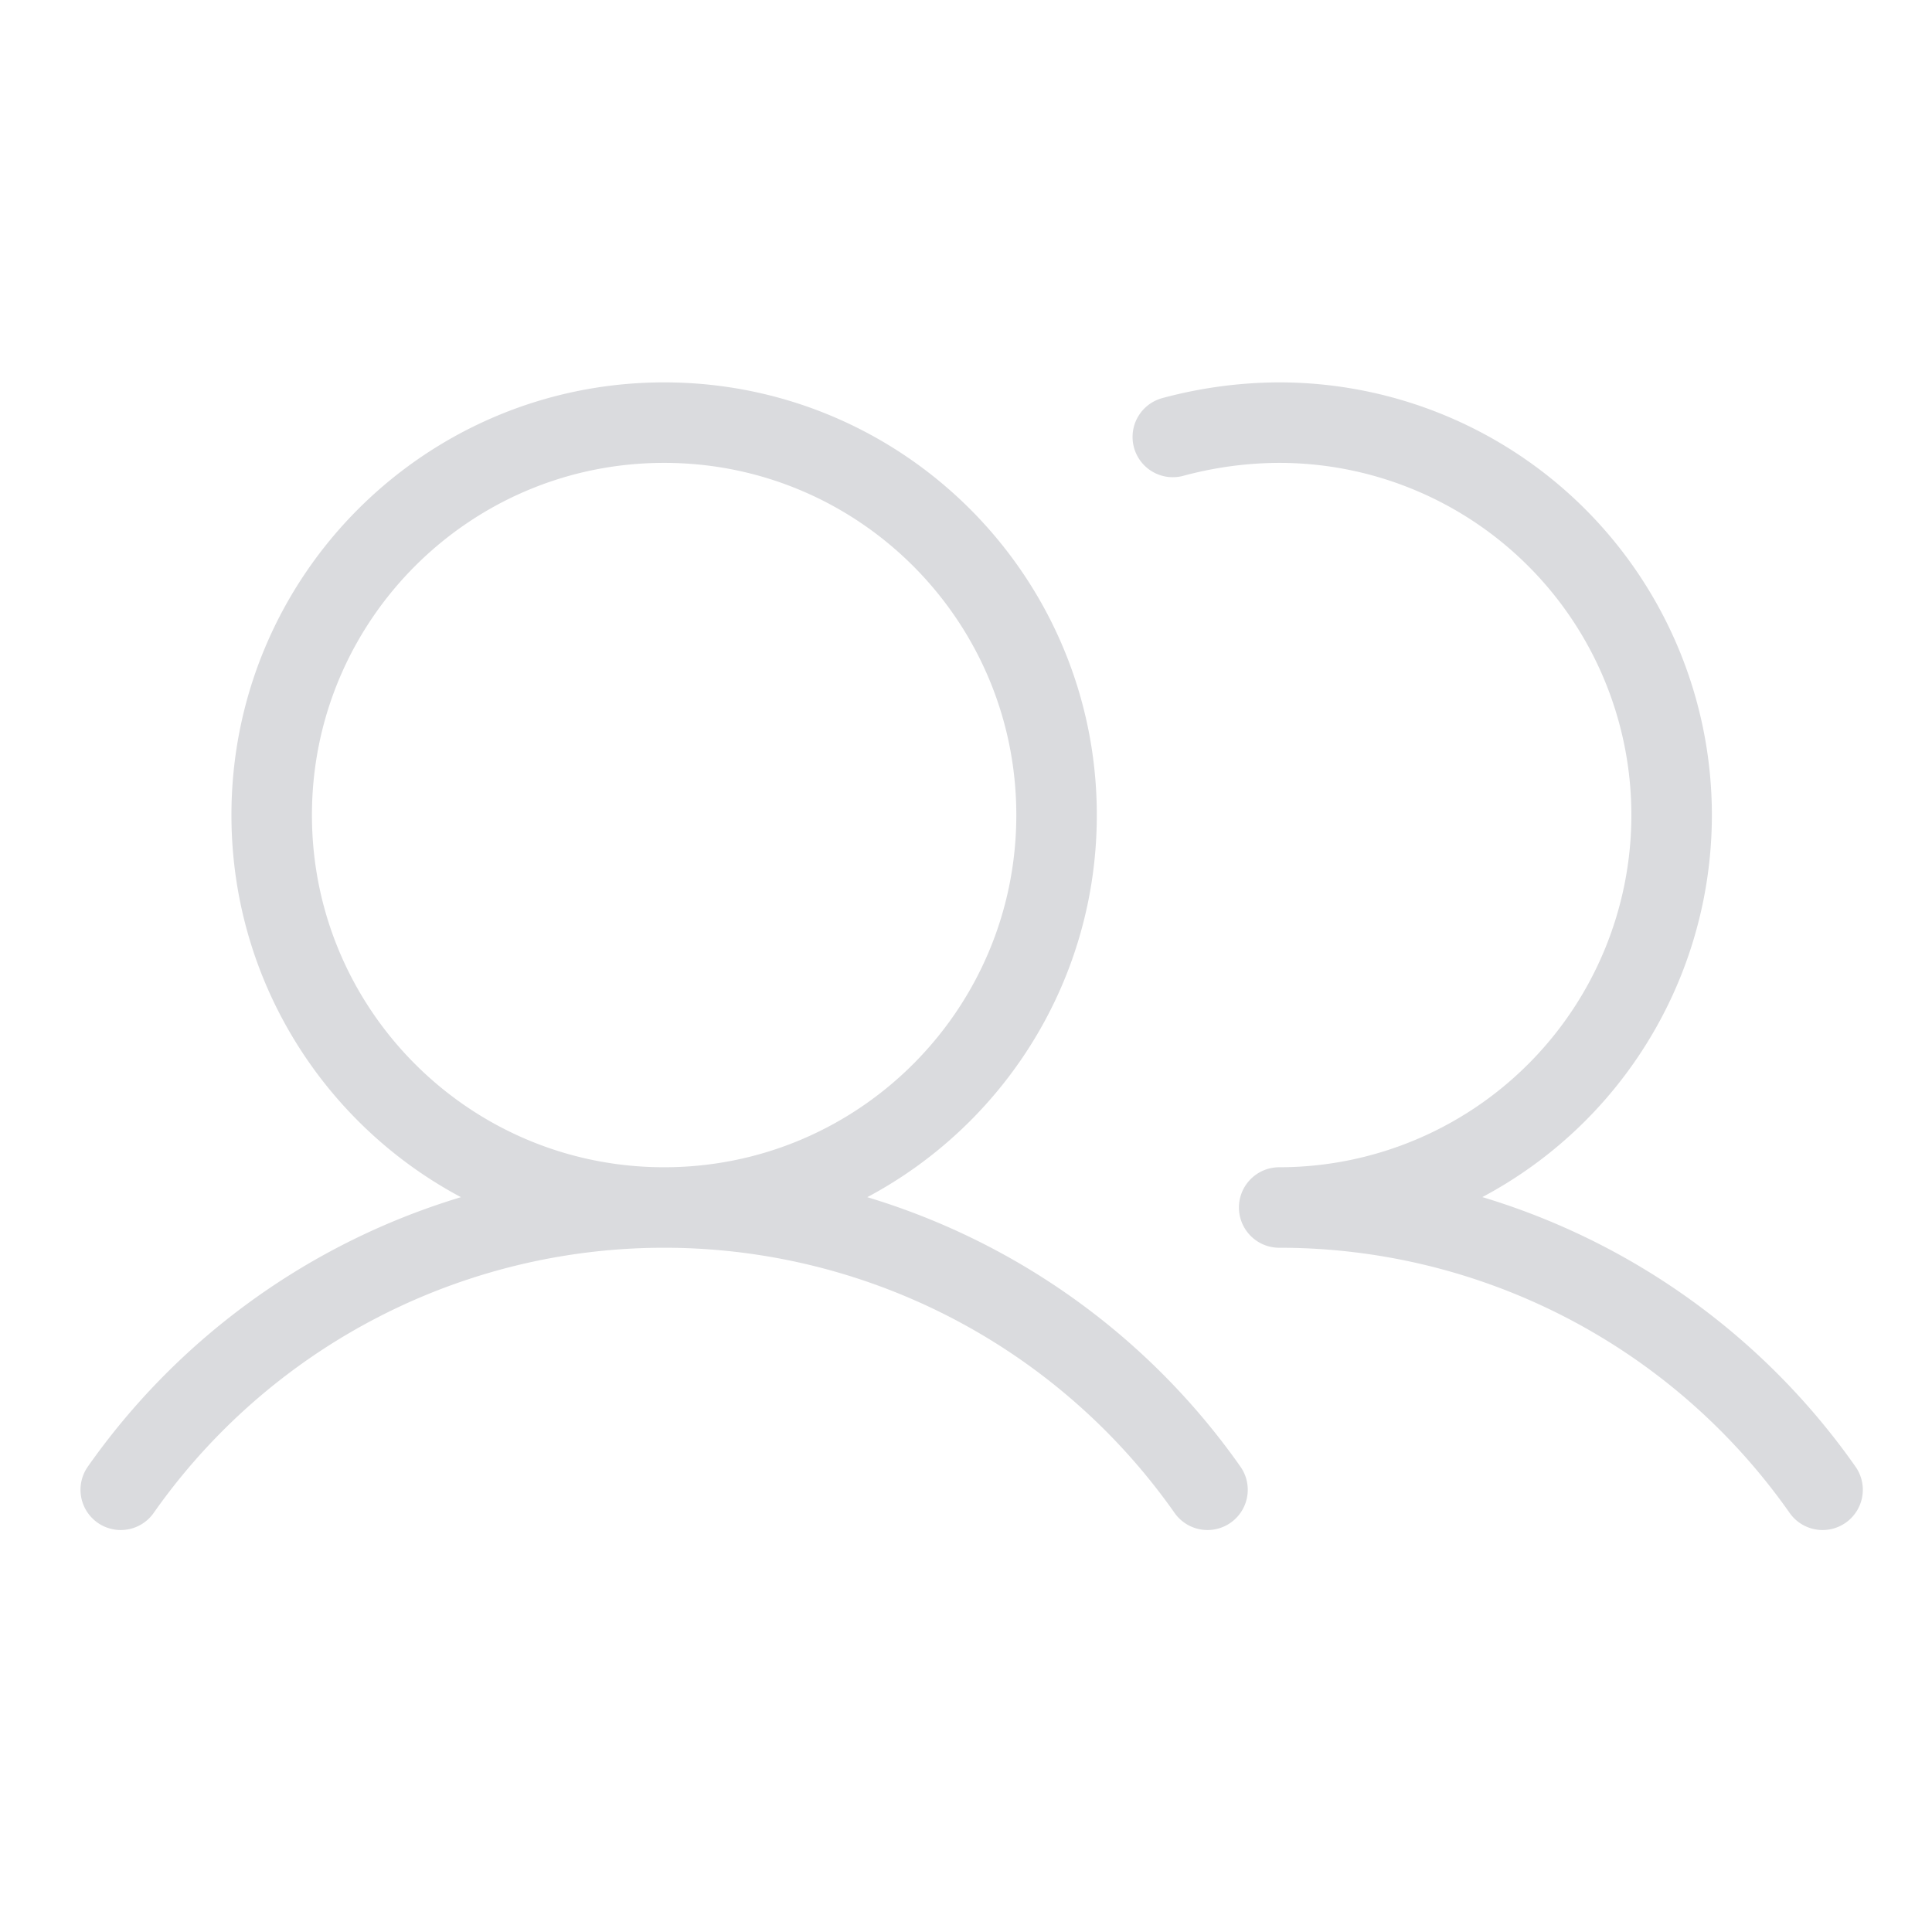 <svg xmlns="http://www.w3.org/2000/svg" fill="none" viewBox="0 0 48 48">
  <g clip-path="url(#KMzGG3o25a)" stroke="#DADBDE" stroke-width="2" stroke-linecap="round" stroke-linejoin="round">
    <path d="M16.5 30c5.385 0 9.75-4.365 9.75-9.75s-4.365-9.75-9.75-9.75-9.75 4.365-9.75 9.75S11.115 30 16.5 30zm12.638-19.144c.862-.233 1.75-.353 2.643-.356a9.75 9.75 0 110 19.5M3 37.013a16.5 16.5 0 0127 0M31.781 30a16.481 16.481 0 0113.5 7.013"/>
  </g>
  <defs>
    <clipPath id="KMzGG3o25a">
      <path fill="#fff" d="M0 0h48v48H0z"/>
    </clipPath>
  </defs>
</svg>
